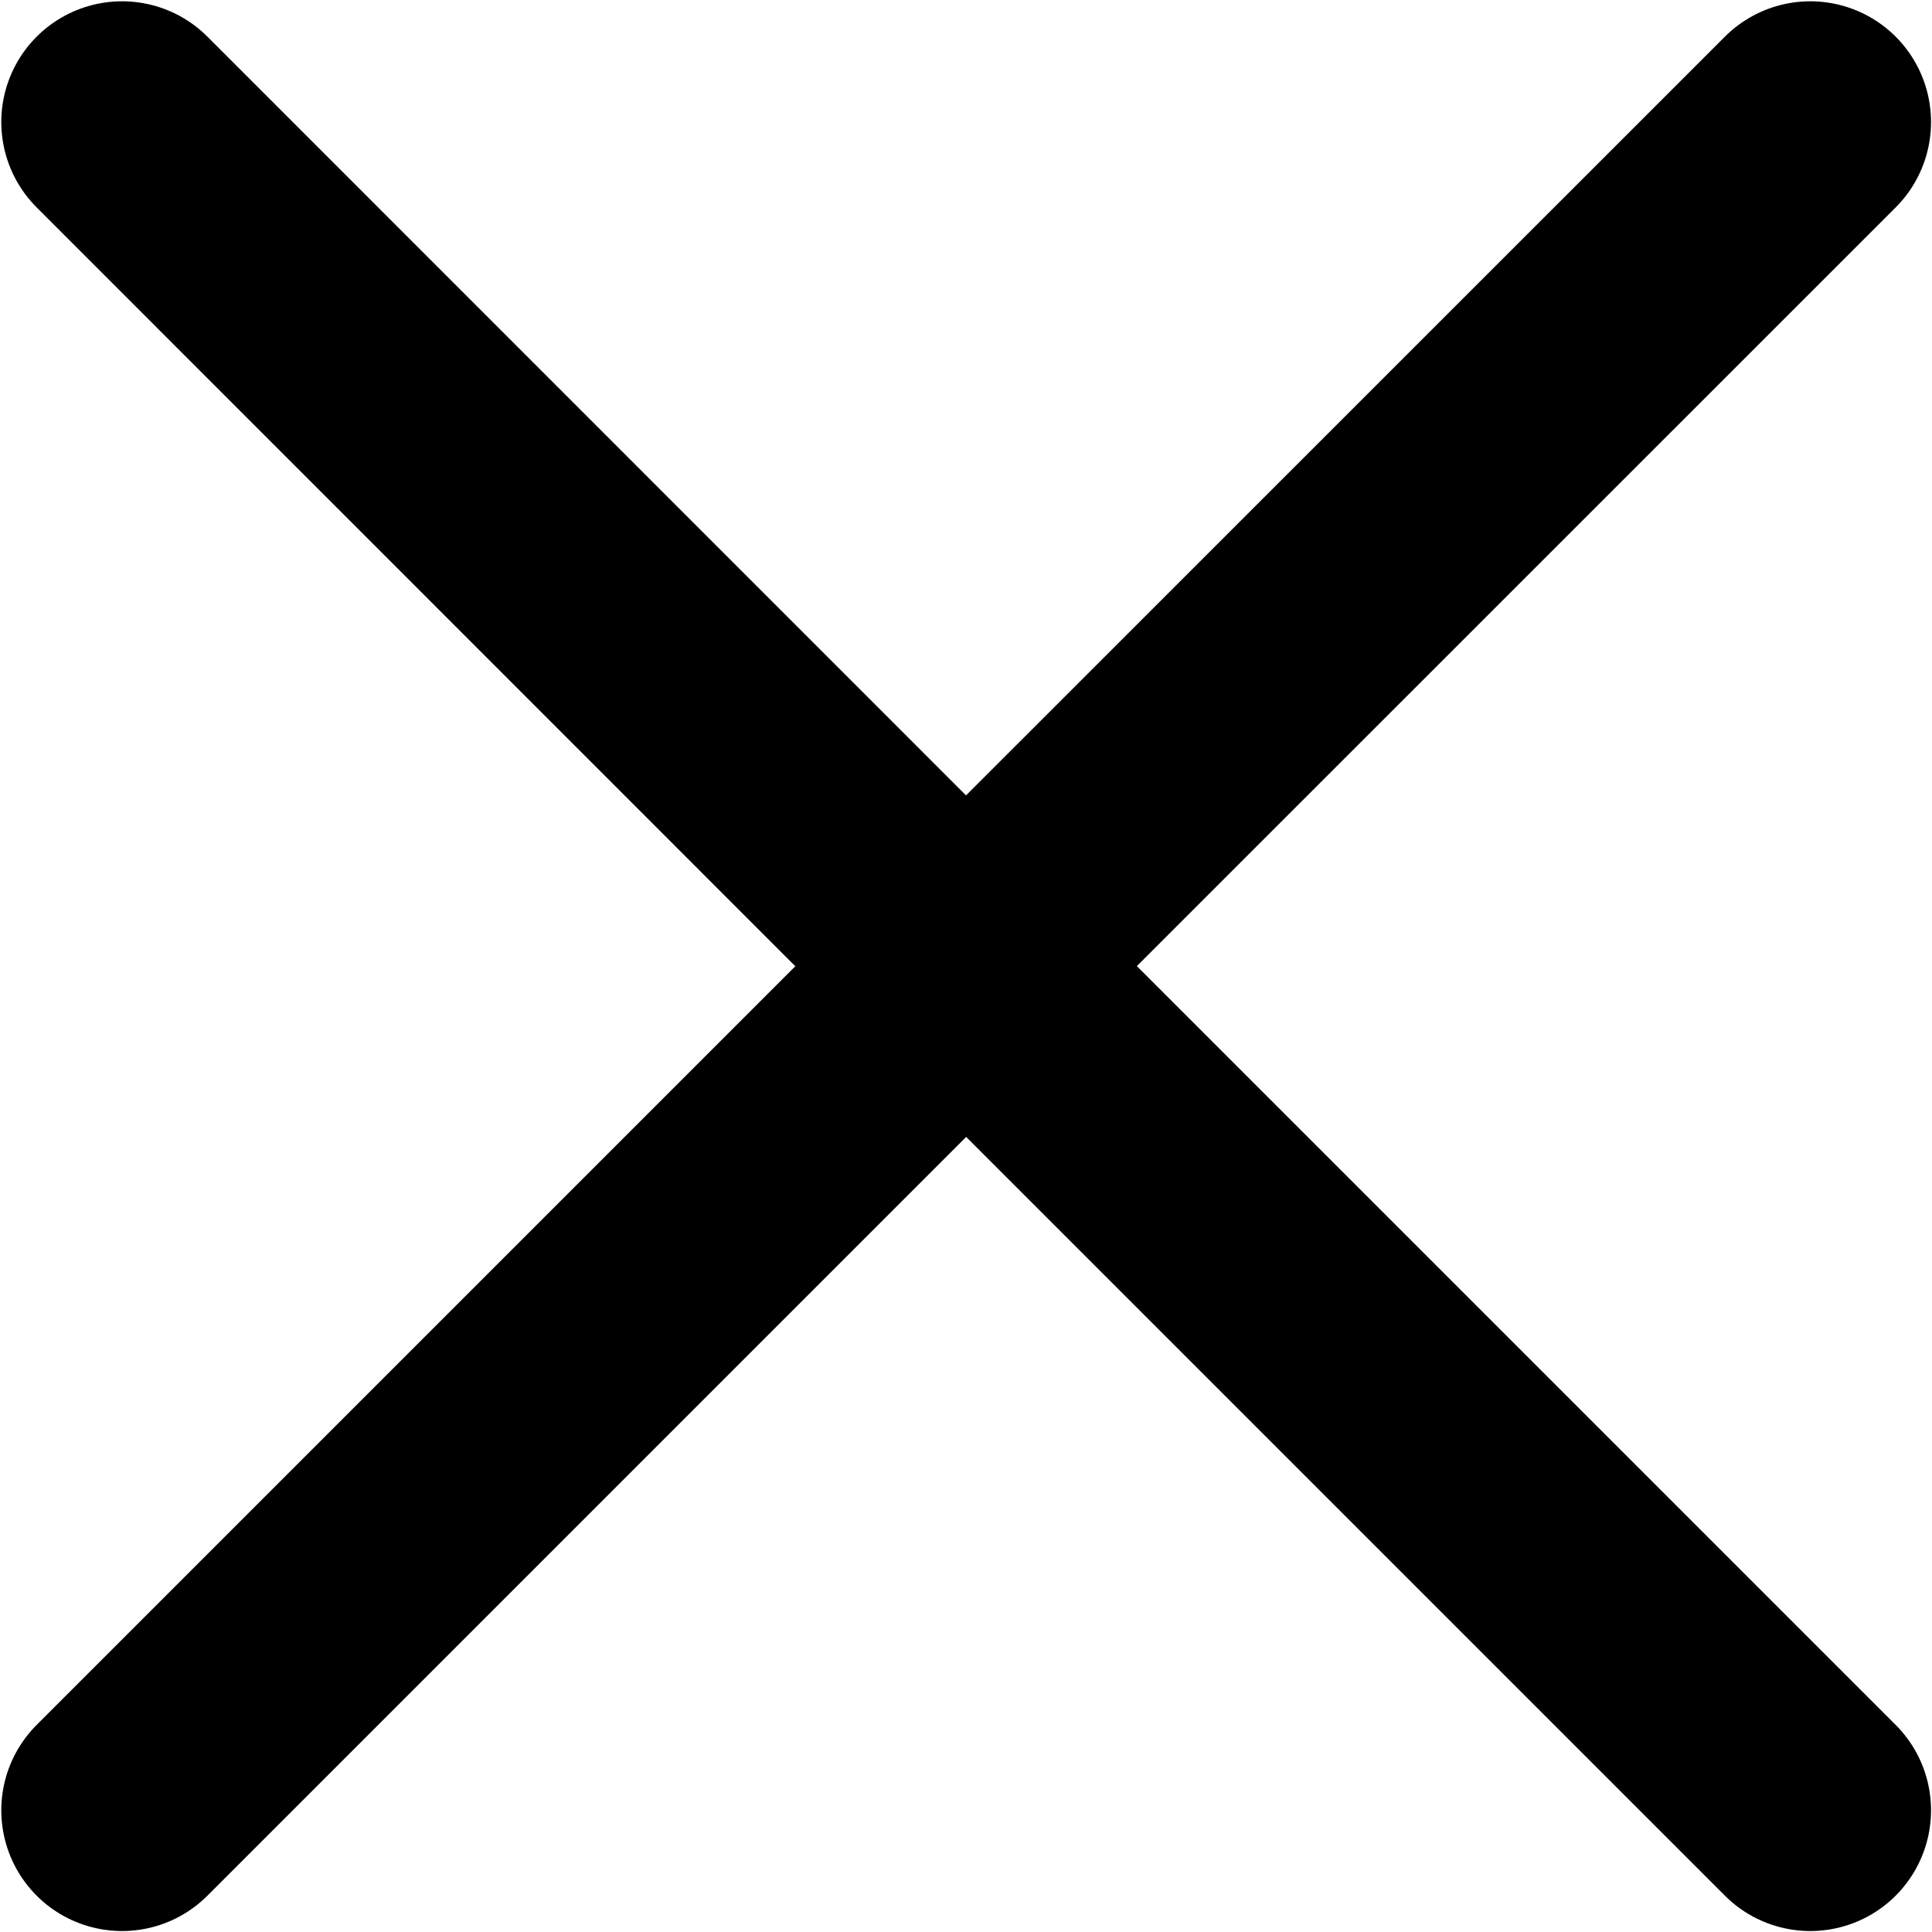 <svg width="12" height="12" viewBox="0 0 12 12" fill="none" xmlns="http://www.w3.org/2000/svg">
<path d="M0.758 11.244L6.001 6.001L11.244 11.244M11.244 0.758L6 6.001L0.758 0.758" stroke="#292D32" style="stroke:#292D32;stroke:color(display-p3 0.161 0.176 0.196);stroke-opacity:1;" stroke-width="1.5" stroke-linecap="round" stroke-linejoin="round"/>
</svg>
